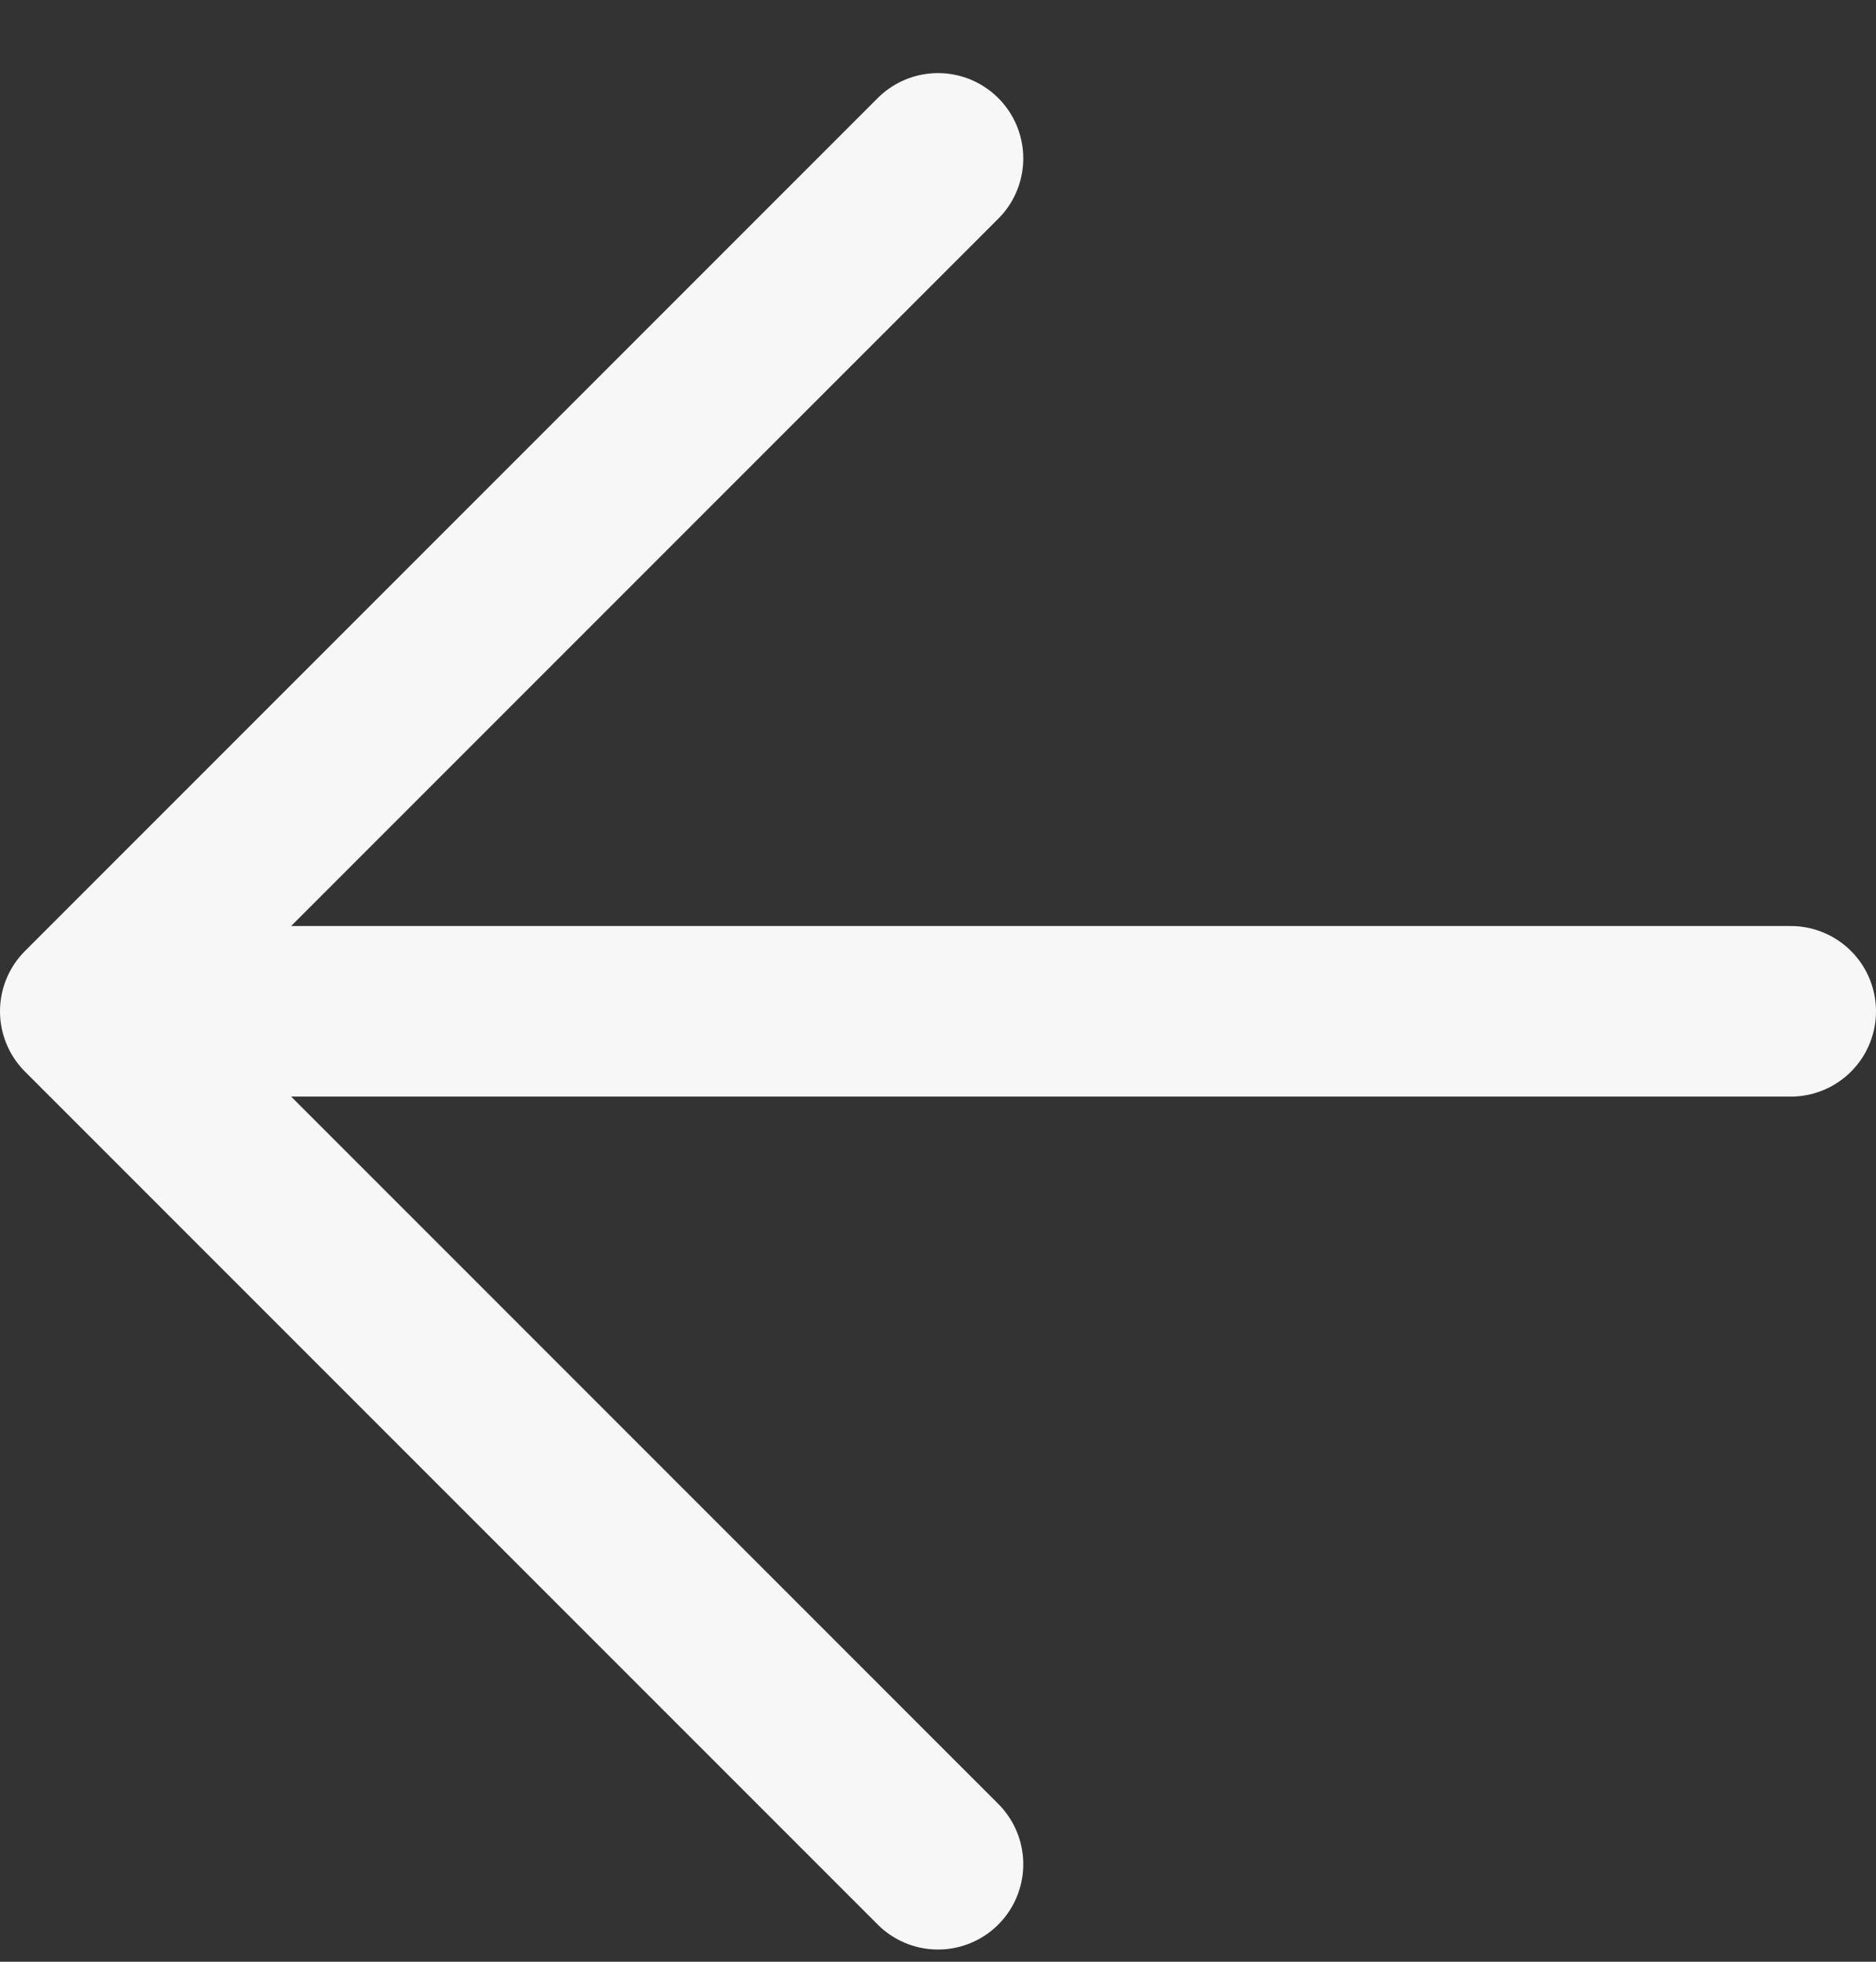 <svg width="22" height="23" viewBox="0 0 22 23" fill="none" xmlns="http://www.w3.org/2000/svg">
<rect x="0" y="0" width="22" height="23" fill="#333333" stroke="none"/>
<path d="M21 11.857H1M1 11.857L11 21.857M1 11.857L11 1.857" stroke="#F7F7F7" stroke-width="2" stroke-linecap="round" stroke-linejoin="round"/>
</svg>
